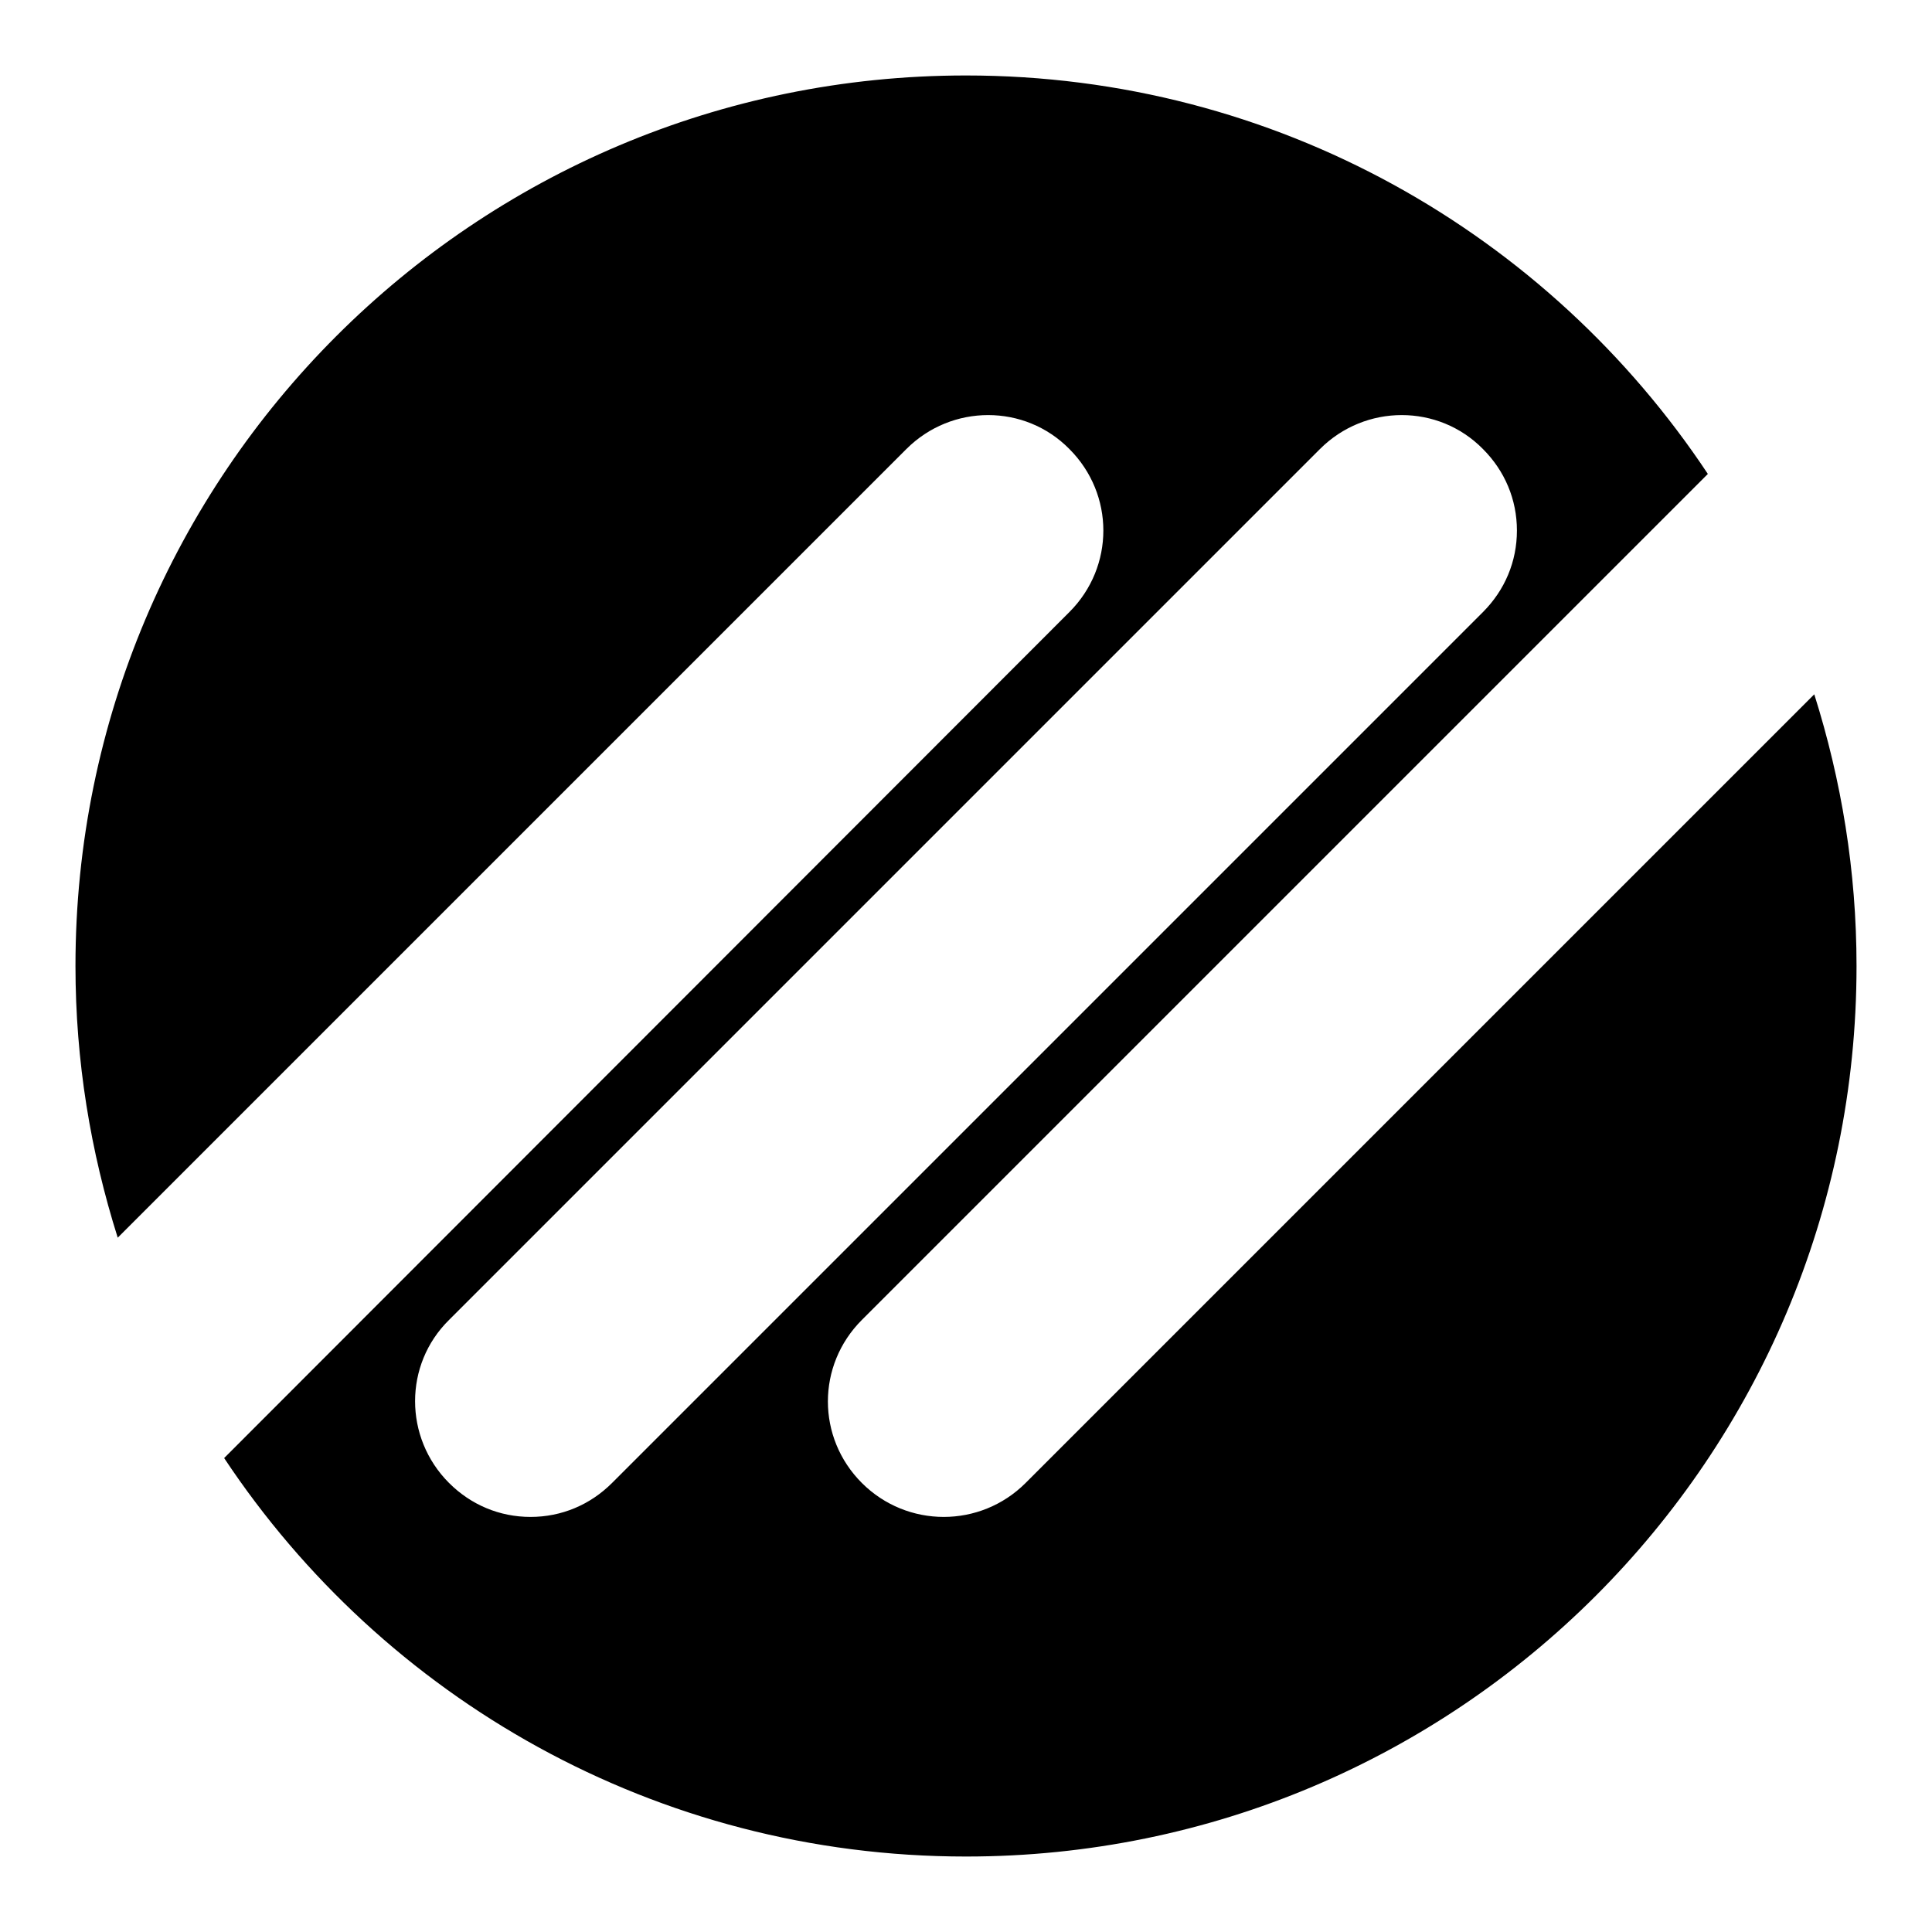 <?xml version="1.0" encoding="utf-8"?>
<!-- Svg Vector Icons : http://www.onlinewebfonts.com/icon -->
<!DOCTYPE svg PUBLIC "-//W3C//DTD SVG 1.1//EN" "http://www.w3.org/Graphics/SVG/1.1/DTD/svg11.dtd">
<svg version="1.1" xmlns="http://www.w3.org/2000/svg" xmlns:xlink="http://www.w3.org/1999/xlink" x="0px" y="0px" viewBox="0 0 256 256" enable-background="new 0 0 256 256" xml:space="preserve">
<g> <path fill="#000000" d="M240.4,92L135.9,196.5c-6,6-15.7,6-21.7,0c-3-3-4.5-6.9-4.5-10.8c0-3.9,1.5-7.8,4.5-10.8L226.3,62.8 C205.2,31,169.1,10,128,10C62.8,10,10,62.8,10,128c0,12.6,2,24.6,5.6,36L120.1,59.5c6-6,15.7-6,21.6,0c3,3,4.5,6.9,4.5,10.8 c0,3.9-1.5,7.8-4.5,10.8L29.7,193.2C50.8,225,86.9,246,128,246c65.2,0,118-52.8,118-118C246,115.4,244,103.4,240.4,92z M70.3,201 c-4.1,0-7.9-1.6-10.8-4.5c-6-6-6-15.7,0-21.6L174.9,59.5c6-6,15.7-6,21.6,0c2.9,2.9,4.5,6.7,4.5,10.8c0,4.1-1.6,7.9-4.5,10.8 L81.1,196.5C78.2,199.4,74.4,201,70.3,201z"/></g>
</svg>